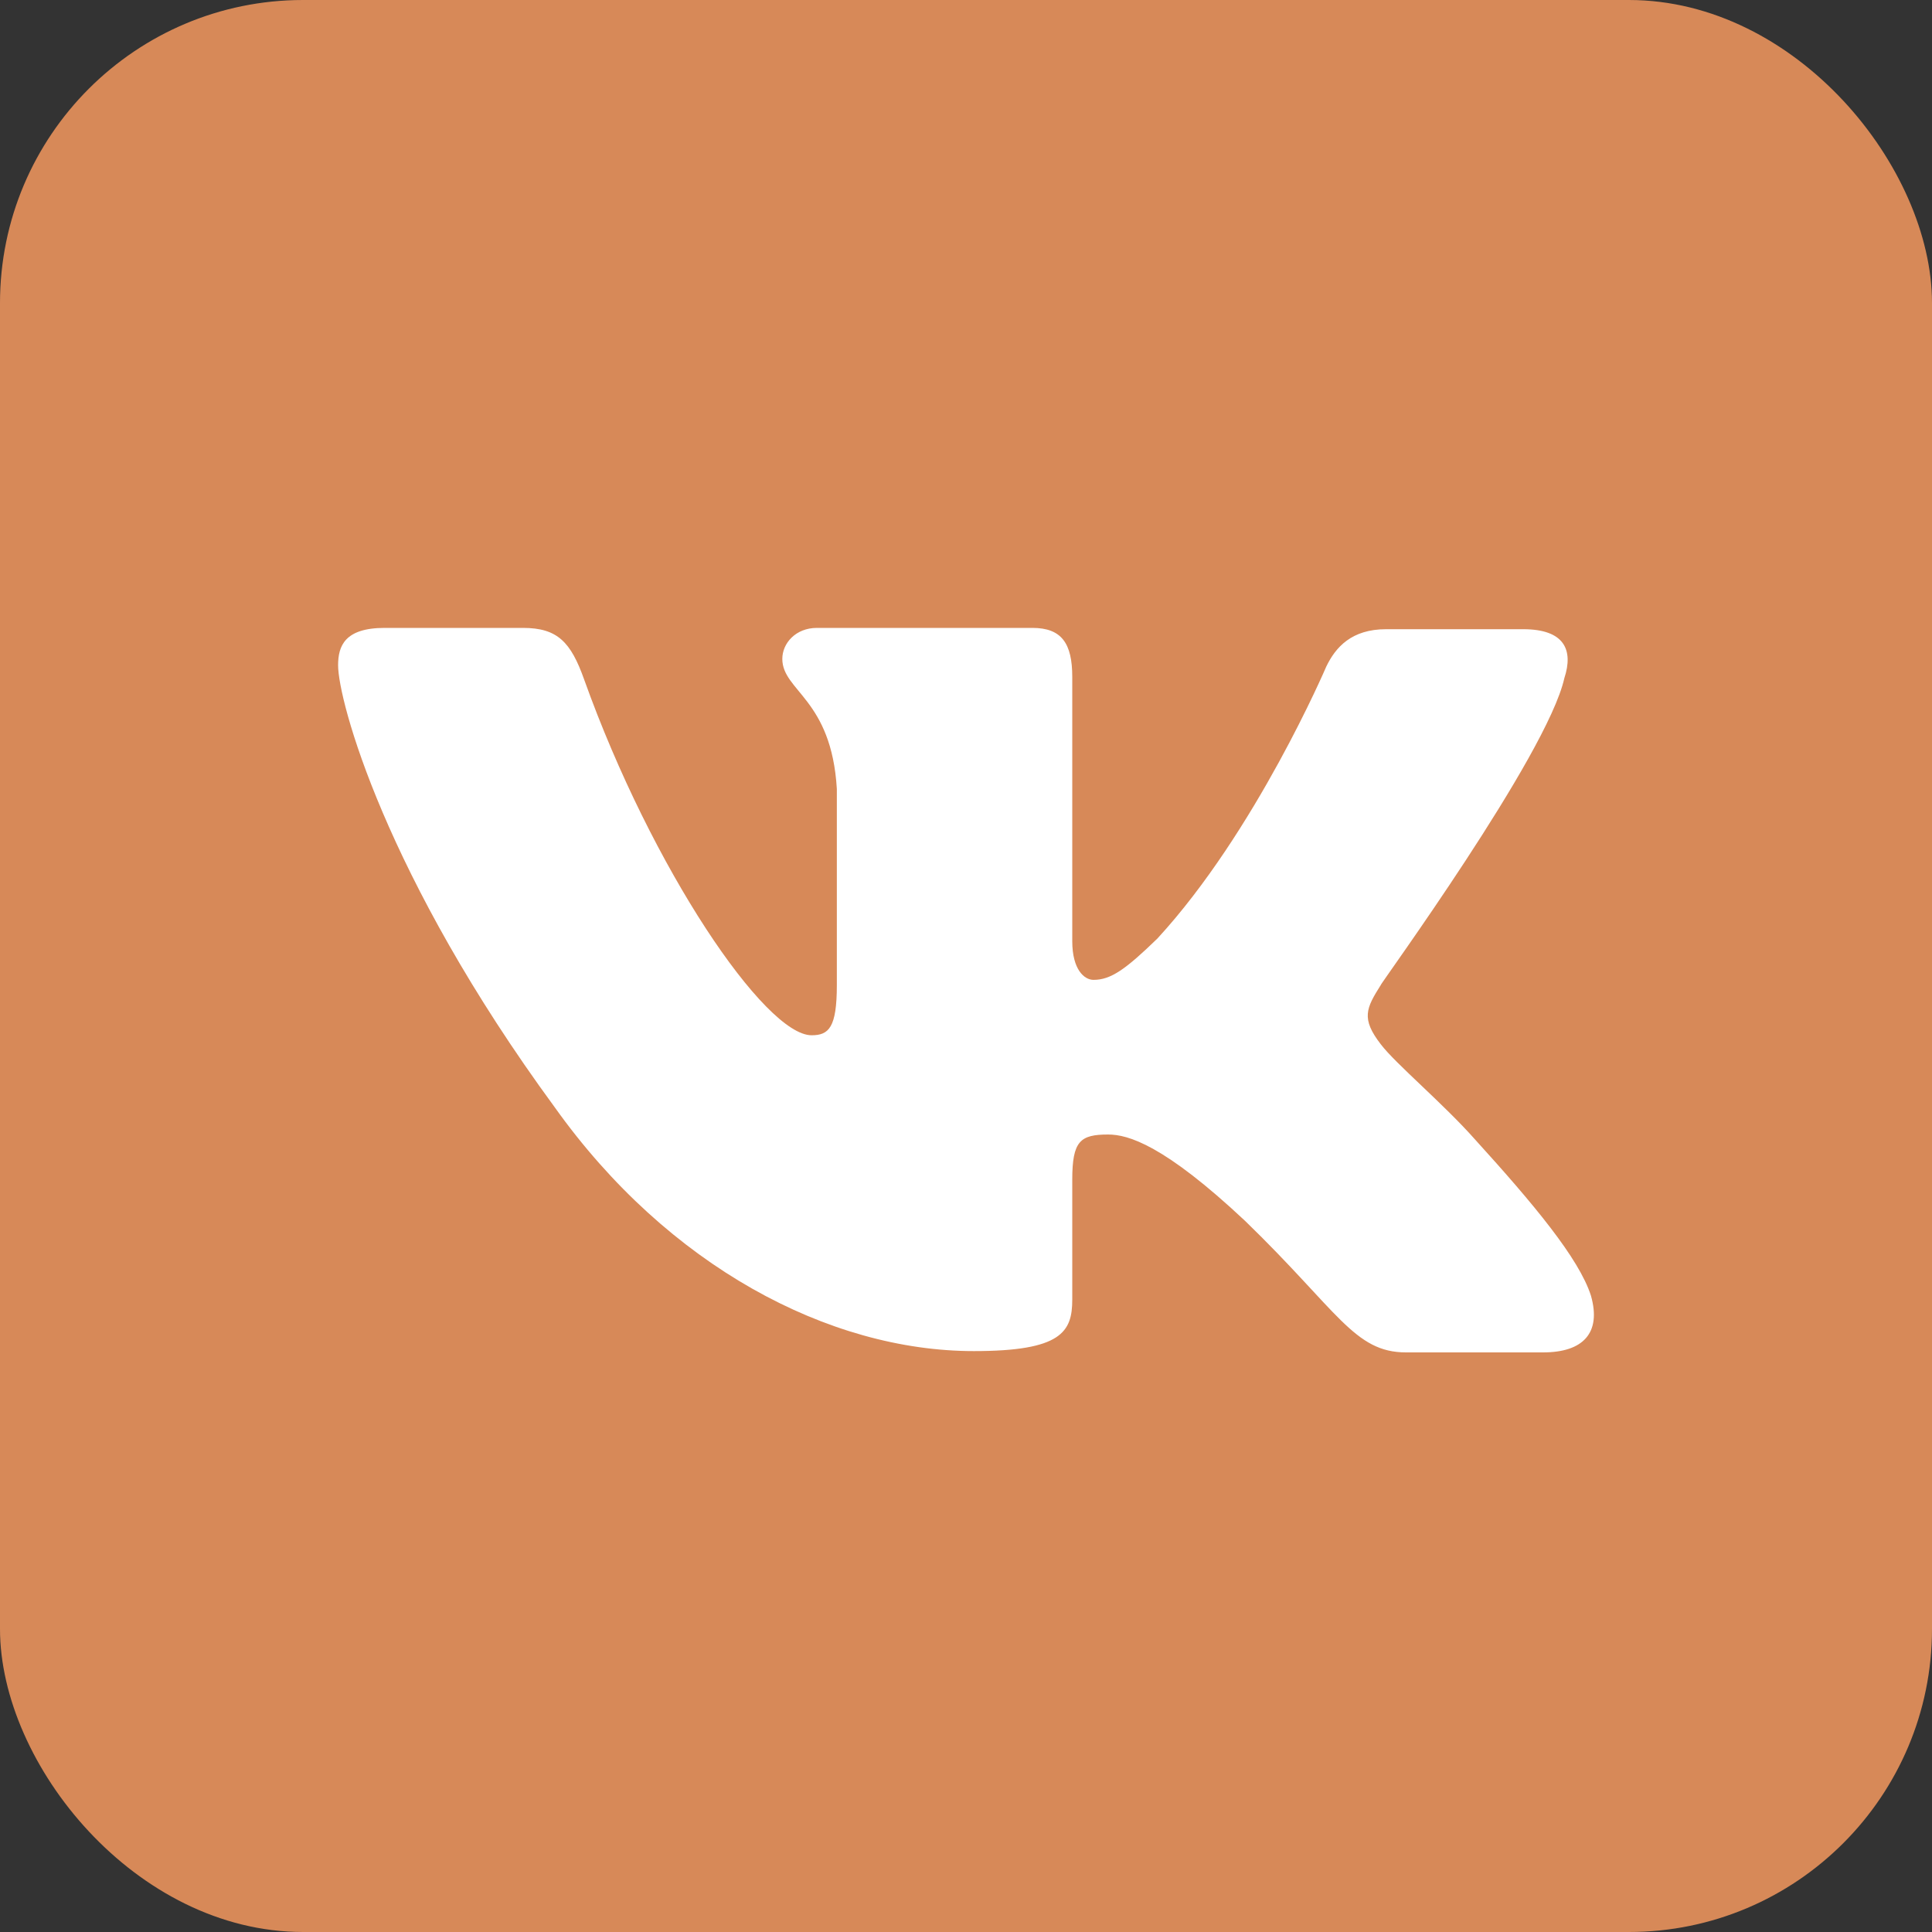 <?xml version="1.0" encoding="UTF-8"?> <svg xmlns="http://www.w3.org/2000/svg" width="40" height="40" viewBox="0 0 40 40" fill="none"><rect x="0" y="0" width="40" height="40" fill="#333333" stroke="none"/><rect width="40" height="40" rx="6.275" fill="#D78958"></rect><path fill-rule="evenodd" clip-rule="evenodd" d="M32.388 14.041C32.581 13.454 32.388 13.027 31.535 13.027H28.698C27.982 13.027 27.652 13.4 27.459 13.801C27.459 13.801 26 17.217 23.962 19.432C23.301 20.073 22.998 20.287 22.64 20.287C22.448 20.287 22.2 20.073 22.2 19.486V14.014C22.2 13.32 21.98 13 21.374 13H16.913C16.472 13 16.197 13.32 16.197 13.641C16.197 14.308 17.216 14.468 17.326 16.336V20.393C17.326 21.274 17.161 21.434 16.803 21.434C15.839 21.434 13.498 17.991 12.094 14.068C11.819 13.294 11.543 13 10.828 13H7.964C7.138 13 7 13.374 7 13.774C7 14.495 7.964 18.125 11.488 22.929C13.829 26.212 17.161 27.973 20.162 27.973C21.98 27.973 22.2 27.573 22.2 26.906V24.424C22.2 23.623 22.365 23.489 22.943 23.489C23.356 23.489 24.1 23.703 25.779 25.278C27.707 27.146 28.038 28 29.111 28H31.948C32.774 28 33.159 27.6 32.939 26.826C32.691 26.052 31.755 24.931 30.543 23.596C29.882 22.849 28.891 22.021 28.588 21.621C28.175 21.087 28.285 20.874 28.588 20.393C28.561 20.393 32.03 15.642 32.388 14.041Z" fill="white"></path></svg> 